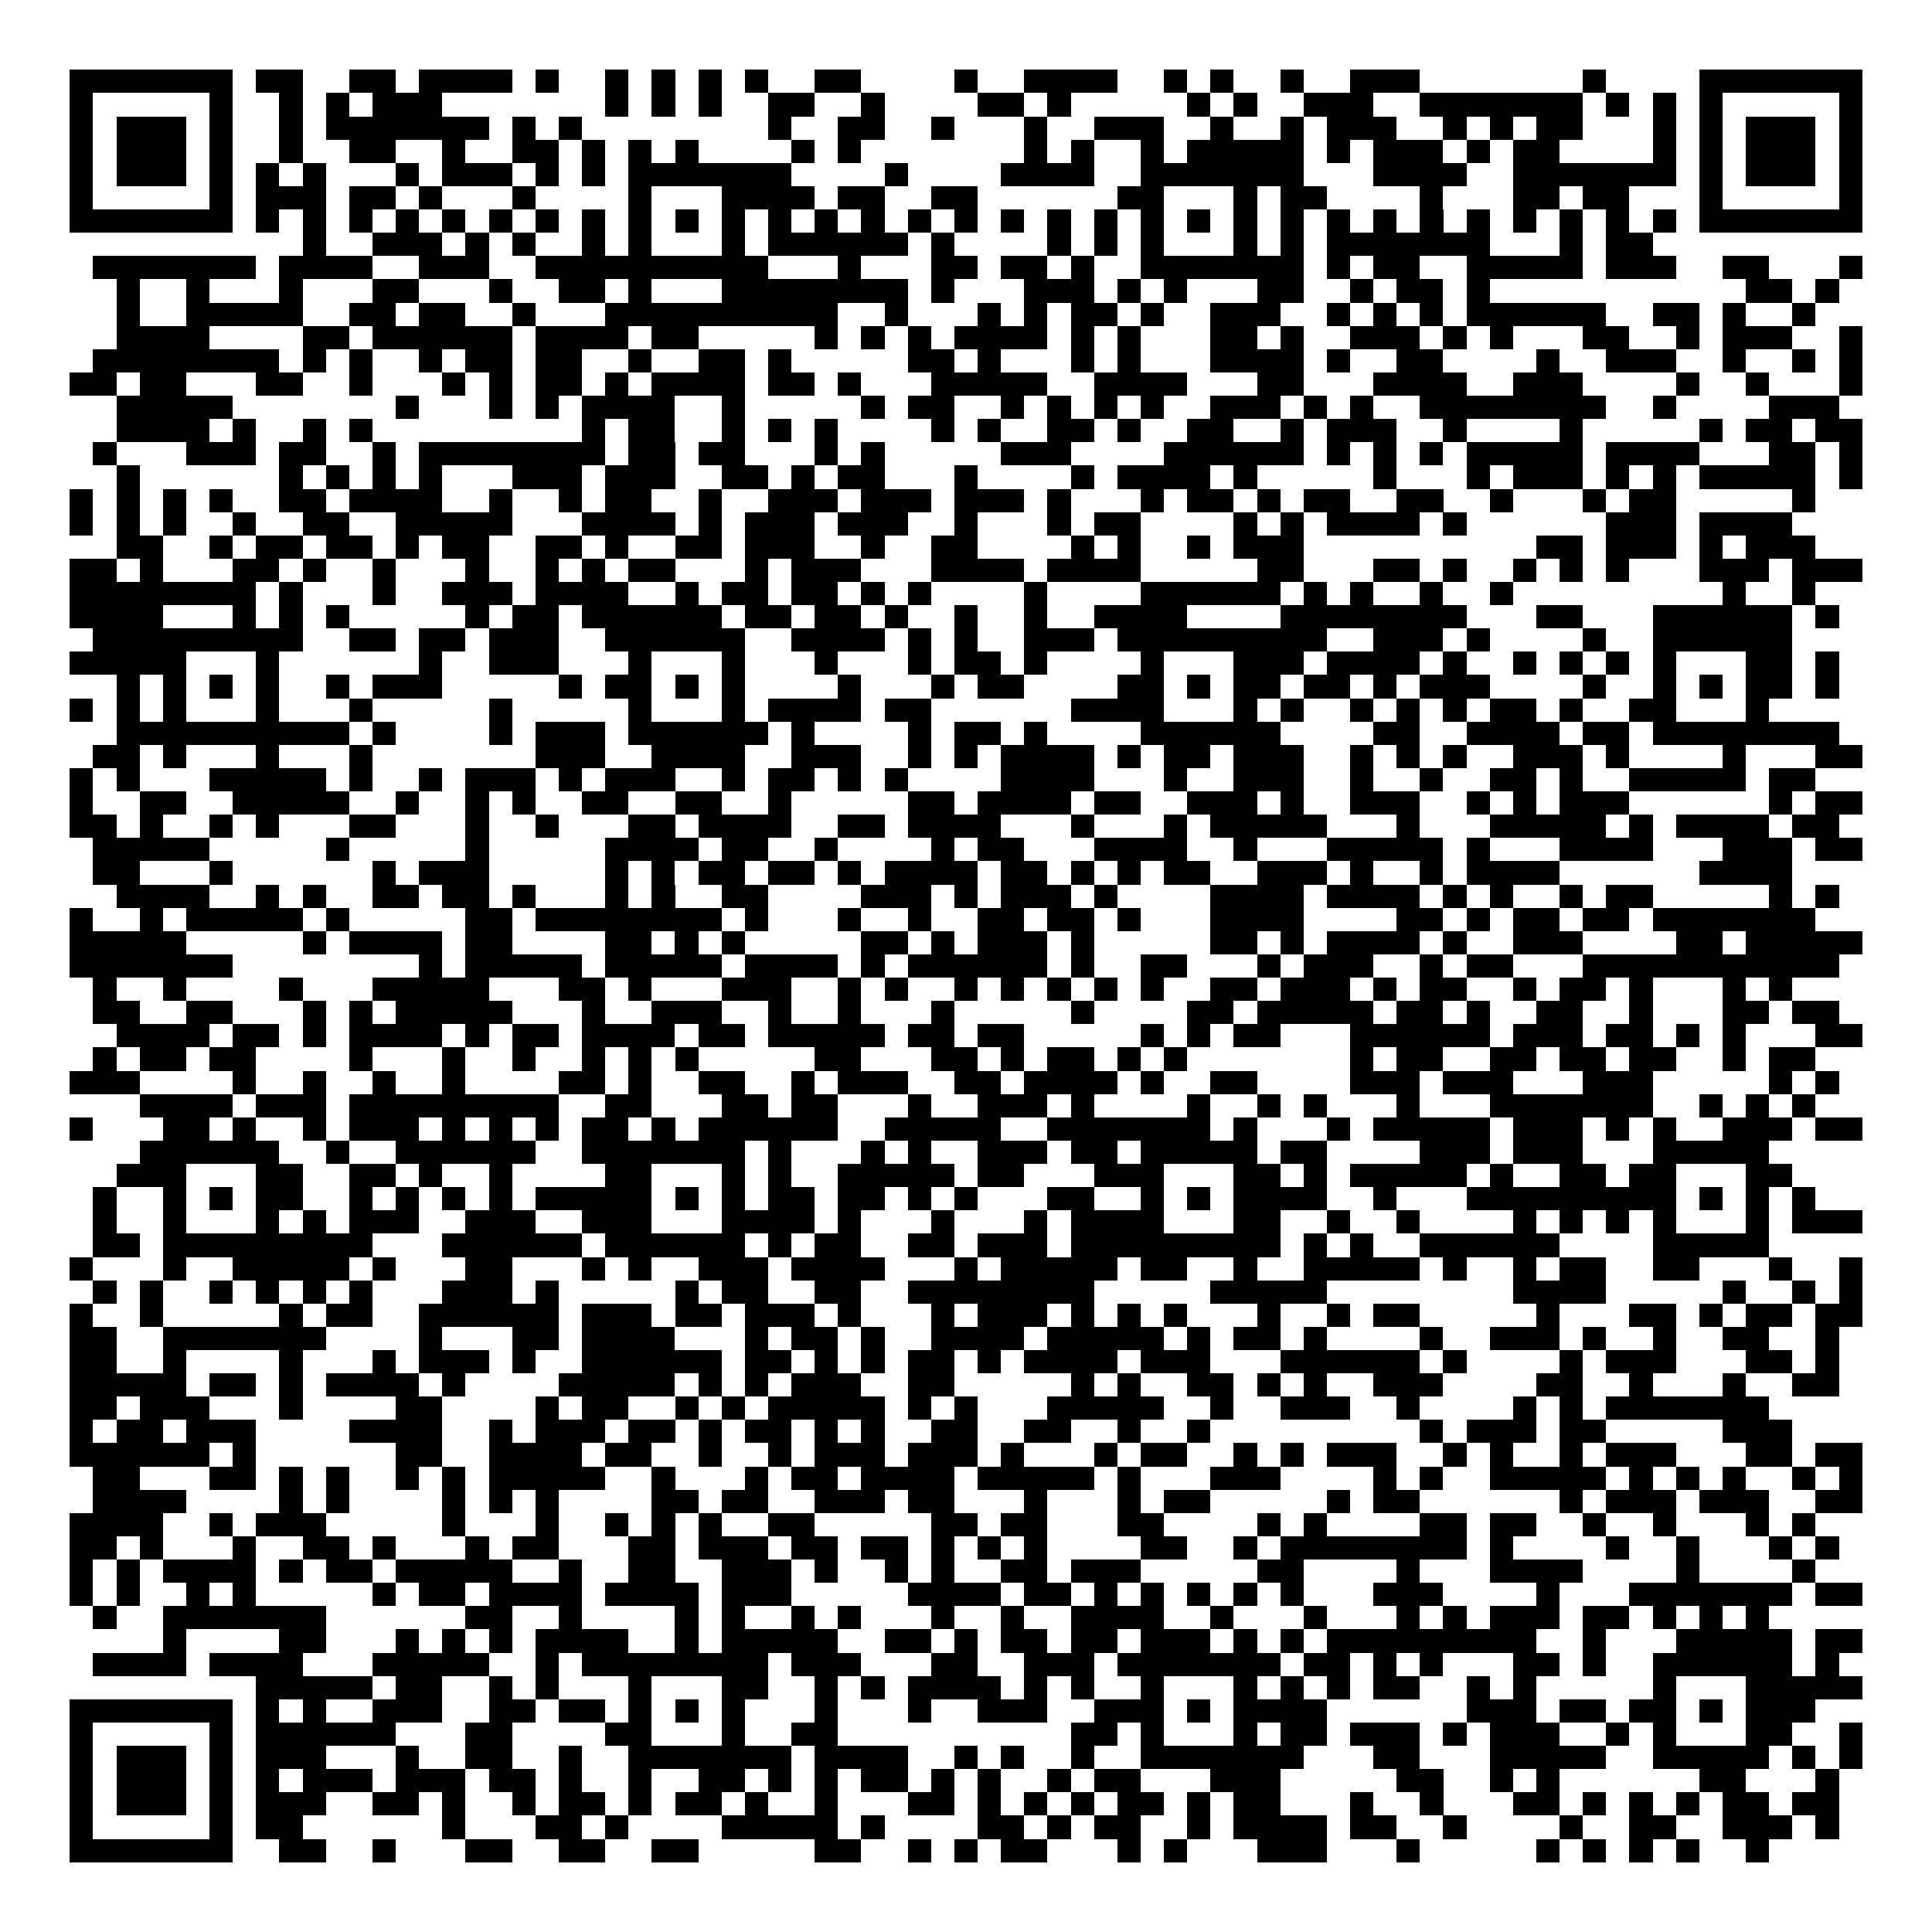 <svg xmlns="http://www.w3.org/2000/svg" width="176" height="176" viewBox="0 0 83 83" shape-rendering="crispEdges"><path fill="#ffffff" d="M0 0h83v83H0z"/><path stroke="#000000" d="M3 3.5h7m1 0h2m2 0h2m1 0h4m1 0h1m2 0h1m1 0h1m1 0h1m1 0h1m2 0h2m4 0h1m2 0h4m2 0h1m1 0h1m2 0h1m2 0h3m7 0h1m4 0h7M3 4.5h1m5 0h1m2 0h1m1 0h1m1 0h3m7 0h1m1 0h1m1 0h1m2 0h2m2 0h1m4 0h2m1 0h1m5 0h1m1 0h1m2 0h3m2 0h7m1 0h1m1 0h1m1 0h1m5 0h1M3 5.5h1m1 0h3m1 0h1m2 0h1m1 0h7m1 0h1m1 0h1m8 0h1m2 0h2m2 0h1m3 0h1m2 0h3m2 0h1m2 0h1m1 0h3m2 0h1m1 0h1m1 0h2m3 0h1m1 0h1m1 0h3m1 0h1M3 6.5h1m1 0h3m1 0h1m2 0h1m2 0h2m2 0h1m2 0h2m1 0h1m1 0h1m1 0h1m4 0h1m1 0h1m7 0h1m1 0h1m2 0h1m1 0h5m1 0h1m1 0h3m1 0h1m1 0h2m4 0h1m1 0h1m1 0h3m1 0h1M3 7.5h1m1 0h3m1 0h1m1 0h1m1 0h1m3 0h1m1 0h3m1 0h1m1 0h1m1 0h7m4 0h1m4 0h4m2 0h7m3 0h4m2 0h7m1 0h1m1 0h3m1 0h1M3 8.5h1m5 0h1m1 0h3m1 0h2m1 0h1m3 0h1m4 0h1m3 0h4m1 0h2m2 0h2m6 0h2m3 0h1m1 0h2m4 0h1m3 0h2m1 0h2m3 0h1m5 0h1M3 9.5h7m1 0h1m1 0h1m1 0h1m1 0h1m1 0h1m1 0h1m1 0h1m1 0h1m1 0h1m1 0h1m1 0h1m1 0h1m1 0h1m1 0h1m1 0h1m1 0h1m1 0h1m1 0h1m1 0h1m1 0h1m1 0h1m1 0h1m1 0h1m1 0h1m1 0h1m1 0h1m1 0h1m1 0h1m1 0h1m1 0h1m1 0h1m1 0h7M13 10.5h1m2 0h3m1 0h1m1 0h1m2 0h1m1 0h1m3 0h1m1 0h6m1 0h1m4 0h1m1 0h1m1 0h1m3 0h1m1 0h1m1 0h7m3 0h1m1 0h2M4 11.5h7m1 0h4m2 0h3m2 0h10m3 0h1m3 0h2m1 0h2m1 0h1m2 0h7m1 0h1m1 0h2m2 0h5m1 0h3m2 0h2m3 0h1M5 12.5h1m2 0h1m3 0h1m3 0h2m3 0h1m2 0h2m1 0h1m3 0h8m1 0h1m3 0h3m1 0h1m1 0h1m3 0h2m2 0h1m1 0h2m1 0h1m11 0h2m1 0h1M5 13.5h1m2 0h5m2 0h2m1 0h2m2 0h1m3 0h10m2 0h1m3 0h1m1 0h1m1 0h2m1 0h1m2 0h3m2 0h1m1 0h1m1 0h1m1 0h6m2 0h2m1 0h1m2 0h1M5 14.5h4m4 0h2m1 0h6m1 0h4m1 0h2m5 0h1m1 0h1m1 0h1m1 0h4m1 0h1m1 0h1m3 0h2m1 0h1m2 0h3m1 0h1m1 0h1m3 0h2m2 0h1m1 0h3m2 0h1M4 15.5h8m1 0h1m1 0h1m2 0h1m1 0h2m1 0h2m2 0h1m2 0h2m1 0h1m5 0h2m1 0h1m3 0h1m1 0h1m3 0h4m1 0h1m2 0h2m4 0h1m2 0h3m2 0h1m2 0h1m1 0h1M3 16.5h2m1 0h2m3 0h2m2 0h1m3 0h1m1 0h1m1 0h2m1 0h1m1 0h4m1 0h2m1 0h1m3 0h5m2 0h4m3 0h2m3 0h4m2 0h3m4 0h1m2 0h1m3 0h1M5 17.5h5m7 0h1m3 0h1m1 0h1m1 0h4m2 0h1m5 0h1m1 0h2m2 0h1m1 0h1m1 0h1m1 0h1m2 0h3m1 0h1m1 0h1m2 0h8m2 0h1m4 0h3M5 18.5h4m1 0h1m2 0h1m1 0h1m9 0h1m1 0h2m2 0h1m1 0h1m1 0h1m4 0h1m1 0h1m2 0h2m1 0h1m2 0h2m2 0h1m1 0h3m2 0h1m4 0h1m5 0h1m1 0h2m1 0h2M4 19.5h1m3 0h3m1 0h2m2 0h1m1 0h8m1 0h2m1 0h2m3 0h1m1 0h1m5 0h3m4 0h6m1 0h1m1 0h1m1 0h1m1 0h5m1 0h4m3 0h2m1 0h1M5 20.5h1m6 0h1m1 0h1m1 0h1m1 0h1m3 0h3m1 0h3m2 0h2m1 0h1m1 0h2m3 0h1m4 0h1m1 0h4m1 0h1m5 0h1m3 0h1m1 0h3m1 0h1m1 0h1m1 0h5m1 0h1M3 21.5h1m1 0h1m1 0h1m1 0h1m2 0h2m1 0h4m2 0h1m2 0h1m1 0h2m2 0h1m2 0h3m1 0h3m1 0h3m1 0h1m3 0h1m1 0h2m1 0h1m1 0h2m2 0h2m2 0h1m3 0h1m1 0h2m5 0h1M3 22.5h1m1 0h1m1 0h1m2 0h1m2 0h2m2 0h5m3 0h4m1 0h1m1 0h3m1 0h3m2 0h1m3 0h1m1 0h2m4 0h1m1 0h1m1 0h4m1 0h1m6 0h3m1 0h4M5 23.5h2m2 0h1m1 0h2m1 0h2m1 0h1m1 0h2m2 0h2m1 0h1m2 0h2m1 0h3m2 0h1m2 0h2m4 0h1m1 0h1m2 0h1m1 0h3m10 0h2m1 0h3m1 0h1m1 0h3M3 24.5h2m1 0h1m3 0h2m1 0h1m2 0h1m3 0h1m2 0h1m1 0h1m1 0h2m3 0h1m1 0h3m3 0h4m1 0h4m5 0h2m3 0h2m1 0h1m2 0h1m1 0h1m1 0h1m3 0h3m1 0h3M3 25.5h8m1 0h1m3 0h1m2 0h3m1 0h4m2 0h1m1 0h2m1 0h2m1 0h1m1 0h1m4 0h1m4 0h6m1 0h1m1 0h1m2 0h1m2 0h1m9 0h1m2 0h1M3 26.5h4m3 0h1m1 0h1m1 0h1m5 0h1m1 0h2m1 0h6m1 0h2m1 0h2m1 0h1m2 0h1m2 0h1m2 0h4m4 0h8m3 0h2m3 0h6m1 0h1M4 27.5h9m2 0h2m1 0h2m1 0h3m2 0h6m2 0h4m1 0h1m1 0h1m2 0h3m1 0h9m2 0h3m1 0h1m4 0h1m2 0h6M3 28.5h5m3 0h1m6 0h1m2 0h3m3 0h1m3 0h1m3 0h1m3 0h1m1 0h2m1 0h1m4 0h1m3 0h3m1 0h4m1 0h1m2 0h1m1 0h1m1 0h1m1 0h1m3 0h2m1 0h1M5 29.5h1m1 0h1m1 0h1m1 0h1m2 0h1m1 0h3m5 0h1m1 0h2m1 0h1m1 0h1m4 0h1m3 0h1m1 0h2m4 0h2m1 0h1m1 0h2m1 0h2m1 0h1m1 0h3m4 0h1m2 0h1m1 0h1m1 0h2m1 0h1M3 30.5h1m1 0h1m1 0h1m3 0h1m3 0h1m5 0h1m5 0h1m3 0h1m1 0h4m1 0h2m6 0h4m3 0h1m1 0h1m2 0h1m1 0h1m1 0h1m1 0h2m1 0h1m2 0h2m3 0h1M5 31.5h10m1 0h1m4 0h1m1 0h3m1 0h6m1 0h1m4 0h1m1 0h2m1 0h1m4 0h6m4 0h2m2 0h4m1 0h2m1 0h8M4 32.5h2m1 0h1m3 0h1m3 0h1m7 0h3m2 0h4m2 0h3m2 0h1m1 0h1m1 0h4m1 0h1m1 0h2m1 0h3m2 0h1m1 0h1m1 0h1m2 0h3m1 0h1m4 0h1m3 0h2M3 33.5h1m1 0h1m3 0h5m1 0h1m2 0h1m1 0h3m1 0h1m1 0h3m2 0h1m1 0h2m1 0h1m1 0h1m4 0h4m3 0h1m2 0h3m2 0h1m2 0h1m2 0h2m1 0h1m2 0h5m1 0h2M3 34.5h1m2 0h2m2 0h5m2 0h1m2 0h1m1 0h1m2 0h2m2 0h2m2 0h1m5 0h2m1 0h4m1 0h2m2 0h3m1 0h1m2 0h3m2 0h1m1 0h1m1 0h3m6 0h1m1 0h2M3 35.5h2m1 0h1m2 0h1m1 0h1m3 0h2m3 0h1m2 0h1m3 0h2m1 0h4m2 0h2m1 0h4m3 0h1m3 0h1m1 0h5m3 0h1m3 0h5m1 0h1m1 0h4m1 0h2M4 36.5h5m5 0h1m5 0h1m5 0h4m1 0h2m2 0h1m4 0h1m1 0h2m3 0h4m2 0h1m3 0h5m1 0h1m3 0h4m3 0h3m1 0h2M4 37.5h2m3 0h1m6 0h1m1 0h3m5 0h1m1 0h1m1 0h2m1 0h2m1 0h1m1 0h4m1 0h2m1 0h1m1 0h1m1 0h2m2 0h3m1 0h1m2 0h1m1 0h4m6 0h4M5 38.5h4m2 0h1m1 0h1m2 0h2m1 0h2m1 0h1m3 0h1m1 0h1m2 0h2m4 0h3m1 0h1m1 0h3m1 0h1m4 0h4m1 0h4m1 0h1m1 0h1m2 0h1m1 0h2m5 0h1m1 0h1M3 39.5h1m2 0h1m1 0h5m1 0h1m5 0h2m1 0h8m1 0h1m3 0h1m2 0h1m2 0h2m1 0h2m1 0h1m3 0h4m4 0h2m1 0h1m1 0h2m1 0h2m1 0h7M3 40.5h5m5 0h1m1 0h4m1 0h2m4 0h2m1 0h1m1 0h1m5 0h2m1 0h1m1 0h3m1 0h1m5 0h2m1 0h1m1 0h4m1 0h1m2 0h3m4 0h2m1 0h5M3 41.5h7m8 0h1m1 0h5m1 0h5m1 0h4m1 0h1m1 0h6m1 0h1m2 0h2m3 0h1m1 0h3m2 0h1m1 0h2m3 0h11M4 42.5h1m2 0h1m4 0h1m3 0h5m3 0h2m1 0h1m3 0h3m2 0h1m1 0h1m2 0h1m1 0h1m1 0h1m1 0h1m1 0h1m2 0h2m1 0h3m1 0h1m1 0h2m2 0h1m1 0h2m1 0h1m3 0h1m1 0h1M4 43.5h2m2 0h2m3 0h1m1 0h1m1 0h5m3 0h1m2 0h3m2 0h1m2 0h1m3 0h1m5 0h1m4 0h2m1 0h5m1 0h2m1 0h1m2 0h2m2 0h1m3 0h2m1 0h2M5 44.5h4m1 0h2m1 0h1m1 0h4m1 0h1m1 0h2m1 0h4m1 0h2m1 0h5m1 0h2m1 0h2m5 0h1m1 0h1m1 0h2m3 0h6m1 0h3m1 0h2m1 0h1m1 0h1m3 0h2M4 45.5h1m1 0h2m1 0h2m4 0h1m3 0h1m2 0h1m2 0h1m1 0h1m1 0h1m5 0h2m3 0h2m1 0h1m1 0h2m1 0h1m1 0h1m7 0h1m1 0h2m2 0h2m1 0h2m1 0h2m2 0h1m1 0h2M3 46.5h3m4 0h1m2 0h1m2 0h1m2 0h1m4 0h2m1 0h1m2 0h2m2 0h1m1 0h3m2 0h2m1 0h4m1 0h1m2 0h2m4 0h3m1 0h3m3 0h3m5 0h1m1 0h1M6 47.5h4m1 0h3m1 0h9m2 0h2m3 0h2m1 0h2m3 0h1m2 0h3m1 0h1m4 0h1m2 0h1m1 0h1m3 0h1m3 0h7m2 0h1m1 0h1m1 0h1M3 48.5h1m3 0h2m1 0h1m2 0h1m1 0h3m1 0h1m1 0h1m1 0h1m1 0h2m1 0h1m1 0h6m2 0h5m2 0h7m1 0h1m3 0h1m1 0h5m1 0h3m1 0h1m1 0h1m2 0h3m1 0h2M6 49.5h6m2 0h1m2 0h6m2 0h7m1 0h1m3 0h1m1 0h1m2 0h3m1 0h2m1 0h5m1 0h2m4 0h3m1 0h3m3 0h5M5 50.5h3m3 0h2m2 0h2m1 0h1m2 0h1m4 0h2m3 0h1m1 0h1m2 0h5m1 0h2m3 0h3m3 0h2m1 0h1m1 0h5m1 0h1m2 0h2m1 0h2m3 0h2M4 51.5h1m2 0h1m1 0h1m1 0h2m2 0h1m1 0h1m1 0h1m1 0h1m1 0h5m1 0h1m1 0h1m1 0h2m1 0h2m1 0h1m1 0h1m3 0h2m2 0h1m1 0h1m1 0h4m2 0h1m3 0h9m1 0h1m1 0h1m1 0h1M4 52.5h1m2 0h1m3 0h1m1 0h1m1 0h3m2 0h3m2 0h3m3 0h4m1 0h1m3 0h1m3 0h1m1 0h4m3 0h2m2 0h1m2 0h1m4 0h1m1 0h1m1 0h1m1 0h1m3 0h1m1 0h3M4 53.5h2m1 0h9m3 0h6m1 0h6m1 0h1m1 0h2m2 0h2m1 0h3m1 0h9m1 0h1m1 0h1m2 0h6m4 0h5M3 54.5h1m3 0h1m2 0h5m1 0h1m3 0h2m3 0h1m1 0h1m2 0h3m1 0h4m3 0h1m1 0h5m1 0h2m2 0h1m2 0h5m1 0h1m2 0h1m1 0h2m2 0h2m3 0h1m2 0h1M4 55.5h1m1 0h1m2 0h1m1 0h1m1 0h1m1 0h1m3 0h3m1 0h1m5 0h1m1 0h2m2 0h2m2 0h8m5 0h5m8 0h4m5 0h1m2 0h1m1 0h1M3 56.5h1m2 0h1m5 0h1m1 0h2m2 0h6m1 0h3m1 0h2m1 0h3m1 0h1m3 0h1m1 0h3m1 0h1m1 0h1m1 0h1m3 0h1m2 0h1m1 0h2m5 0h1m3 0h2m1 0h1m1 0h2m1 0h2M3 57.5h2m2 0h7m4 0h1m3 0h2m1 0h4m3 0h1m1 0h2m1 0h1m2 0h4m1 0h5m1 0h1m1 0h2m1 0h1m4 0h1m2 0h3m1 0h1m2 0h1m2 0h2m2 0h1M3 58.5h2m2 0h1m4 0h1m3 0h1m1 0h3m1 0h1m2 0h6m1 0h2m1 0h1m1 0h1m1 0h2m1 0h1m1 0h4m1 0h3m3 0h6m1 0h1m4 0h1m1 0h3m3 0h2m1 0h1M3 59.5h5m1 0h2m1 0h1m1 0h4m1 0h1m4 0h5m1 0h1m1 0h1m1 0h3m2 0h2m5 0h1m1 0h1m2 0h2m1 0h1m1 0h1m2 0h3m4 0h2m2 0h1m3 0h1m2 0h2M3 60.5h2m1 0h3m3 0h1m4 0h2m4 0h1m1 0h2m2 0h1m1 0h1m1 0h5m1 0h1m1 0h1m3 0h5m2 0h1m2 0h3m2 0h1m4 0h1m1 0h1m1 0h7M3 61.5h1m1 0h2m1 0h3m4 0h4m2 0h1m1 0h3m1 0h2m1 0h1m1 0h2m1 0h1m1 0h1m2 0h2m2 0h2m2 0h1m2 0h1m9 0h1m1 0h3m1 0h2m5 0h3M3 62.5h6m1 0h1m6 0h2m2 0h4m1 0h2m2 0h1m2 0h1m1 0h3m1 0h3m1 0h1m3 0h1m1 0h2m2 0h1m1 0h1m1 0h3m2 0h1m1 0h1m2 0h1m1 0h3m3 0h2m1 0h2M4 63.5h2m3 0h2m1 0h1m1 0h1m2 0h1m1 0h1m1 0h5m2 0h1m3 0h1m1 0h2m1 0h4m1 0h5m1 0h1m3 0h3m4 0h1m1 0h1m2 0h5m1 0h1m1 0h1m1 0h1m2 0h1m1 0h1M4 64.5h4m4 0h1m1 0h1m4 0h1m1 0h1m1 0h1m4 0h2m1 0h2m2 0h3m1 0h2m3 0h1m3 0h1m1 0h2m5 0h1m1 0h2m6 0h1m1 0h3m1 0h3m2 0h2M3 65.5h4m2 0h1m1 0h3m5 0h1m3 0h1m2 0h1m1 0h1m1 0h1m2 0h2m5 0h2m1 0h2m3 0h2m4 0h1m1 0h1m4 0h2m1 0h2m2 0h1m2 0h1m3 0h1m1 0h1M3 66.5h2m1 0h1m3 0h1m2 0h2m1 0h1m3 0h1m1 0h2m3 0h2m1 0h3m1 0h2m1 0h2m1 0h1m1 0h1m1 0h1m4 0h2m2 0h1m1 0h8m1 0h1m4 0h1m2 0h1m3 0h1m1 0h1M3 67.5h1m1 0h1m1 0h4m1 0h1m1 0h2m1 0h5m2 0h1m2 0h2m2 0h3m1 0h1m2 0h1m1 0h1m2 0h2m1 0h3m5 0h2m4 0h1m3 0h4m4 0h1m4 0h1M3 68.5h1m1 0h1m2 0h1m1 0h1m5 0h1m1 0h2m1 0h4m1 0h4m1 0h3m5 0h4m1 0h2m1 0h1m1 0h1m1 0h1m1 0h1m1 0h1m3 0h3m4 0h1m3 0h7m1 0h2M4 69.5h1m2 0h7m6 0h2m2 0h1m4 0h1m1 0h1m2 0h1m1 0h1m3 0h1m2 0h1m2 0h4m2 0h1m3 0h1m3 0h1m1 0h1m1 0h3m1 0h2m1 0h1m1 0h1m1 0h1M7 70.5h1m4 0h2m3 0h1m1 0h1m1 0h1m1 0h4m2 0h1m1 0h5m2 0h2m1 0h1m1 0h2m1 0h2m1 0h3m1 0h1m1 0h1m1 0h9m2 0h1m3 0h5m1 0h2M4 71.5h4m1 0h4m3 0h5m2 0h1m1 0h8m1 0h3m3 0h2m2 0h3m1 0h7m1 0h2m1 0h1m1 0h1m3 0h2m1 0h1m2 0h6m1 0h1M11 72.5h5m1 0h2m2 0h1m1 0h1m3 0h1m3 0h2m2 0h1m1 0h1m1 0h4m1 0h1m1 0h1m2 0h1m3 0h1m1 0h1m1 0h1m1 0h2m2 0h1m1 0h1m5 0h1m3 0h5M3 73.5h7m1 0h1m1 0h1m2 0h3m2 0h2m1 0h2m1 0h1m1 0h1m1 0h1m3 0h1m3 0h1m2 0h3m2 0h3m1 0h1m1 0h4m6 0h3m1 0h2m1 0h2m1 0h1m1 0h3M3 74.5h1m5 0h1m1 0h6m3 0h2m4 0h2m3 0h1m2 0h2m10 0h2m1 0h1m3 0h1m1 0h2m1 0h3m1 0h1m1 0h3m2 0h1m1 0h1m3 0h2m2 0h1M3 75.5h1m1 0h3m1 0h1m1 0h3m3 0h1m2 0h2m2 0h1m2 0h7m1 0h4m2 0h1m1 0h1m2 0h1m2 0h7m3 0h2m3 0h5m2 0h5m1 0h1m1 0h1M3 76.5h1m1 0h3m1 0h1m1 0h1m1 0h3m1 0h3m1 0h2m1 0h1m2 0h1m2 0h2m1 0h1m1 0h1m1 0h2m1 0h1m1 0h1m2 0h1m1 0h2m3 0h3m5 0h2m2 0h1m1 0h1m6 0h2m3 0h1M3 77.5h1m1 0h3m1 0h1m1 0h3m2 0h2m1 0h1m2 0h1m1 0h2m1 0h1m1 0h2m1 0h1m2 0h1m3 0h2m1 0h1m1 0h1m1 0h1m1 0h2m1 0h1m1 0h2m3 0h1m2 0h1m3 0h2m1 0h1m1 0h1m1 0h1m1 0h2m1 0h2M3 78.5h1m5 0h1m1 0h2m6 0h1m3 0h2m1 0h1m4 0h5m1 0h1m4 0h2m1 0h1m1 0h2m2 0h1m1 0h4m1 0h2m2 0h1m4 0h1m2 0h2m2 0h3m1 0h1M3 79.5h7m2 0h2m2 0h1m3 0h2m2 0h2m2 0h2m5 0h2m2 0h1m1 0h1m1 0h2m3 0h1m1 0h1m3 0h3m3 0h1m5 0h1m1 0h1m1 0h1m1 0h1m2 0h1"/></svg>
